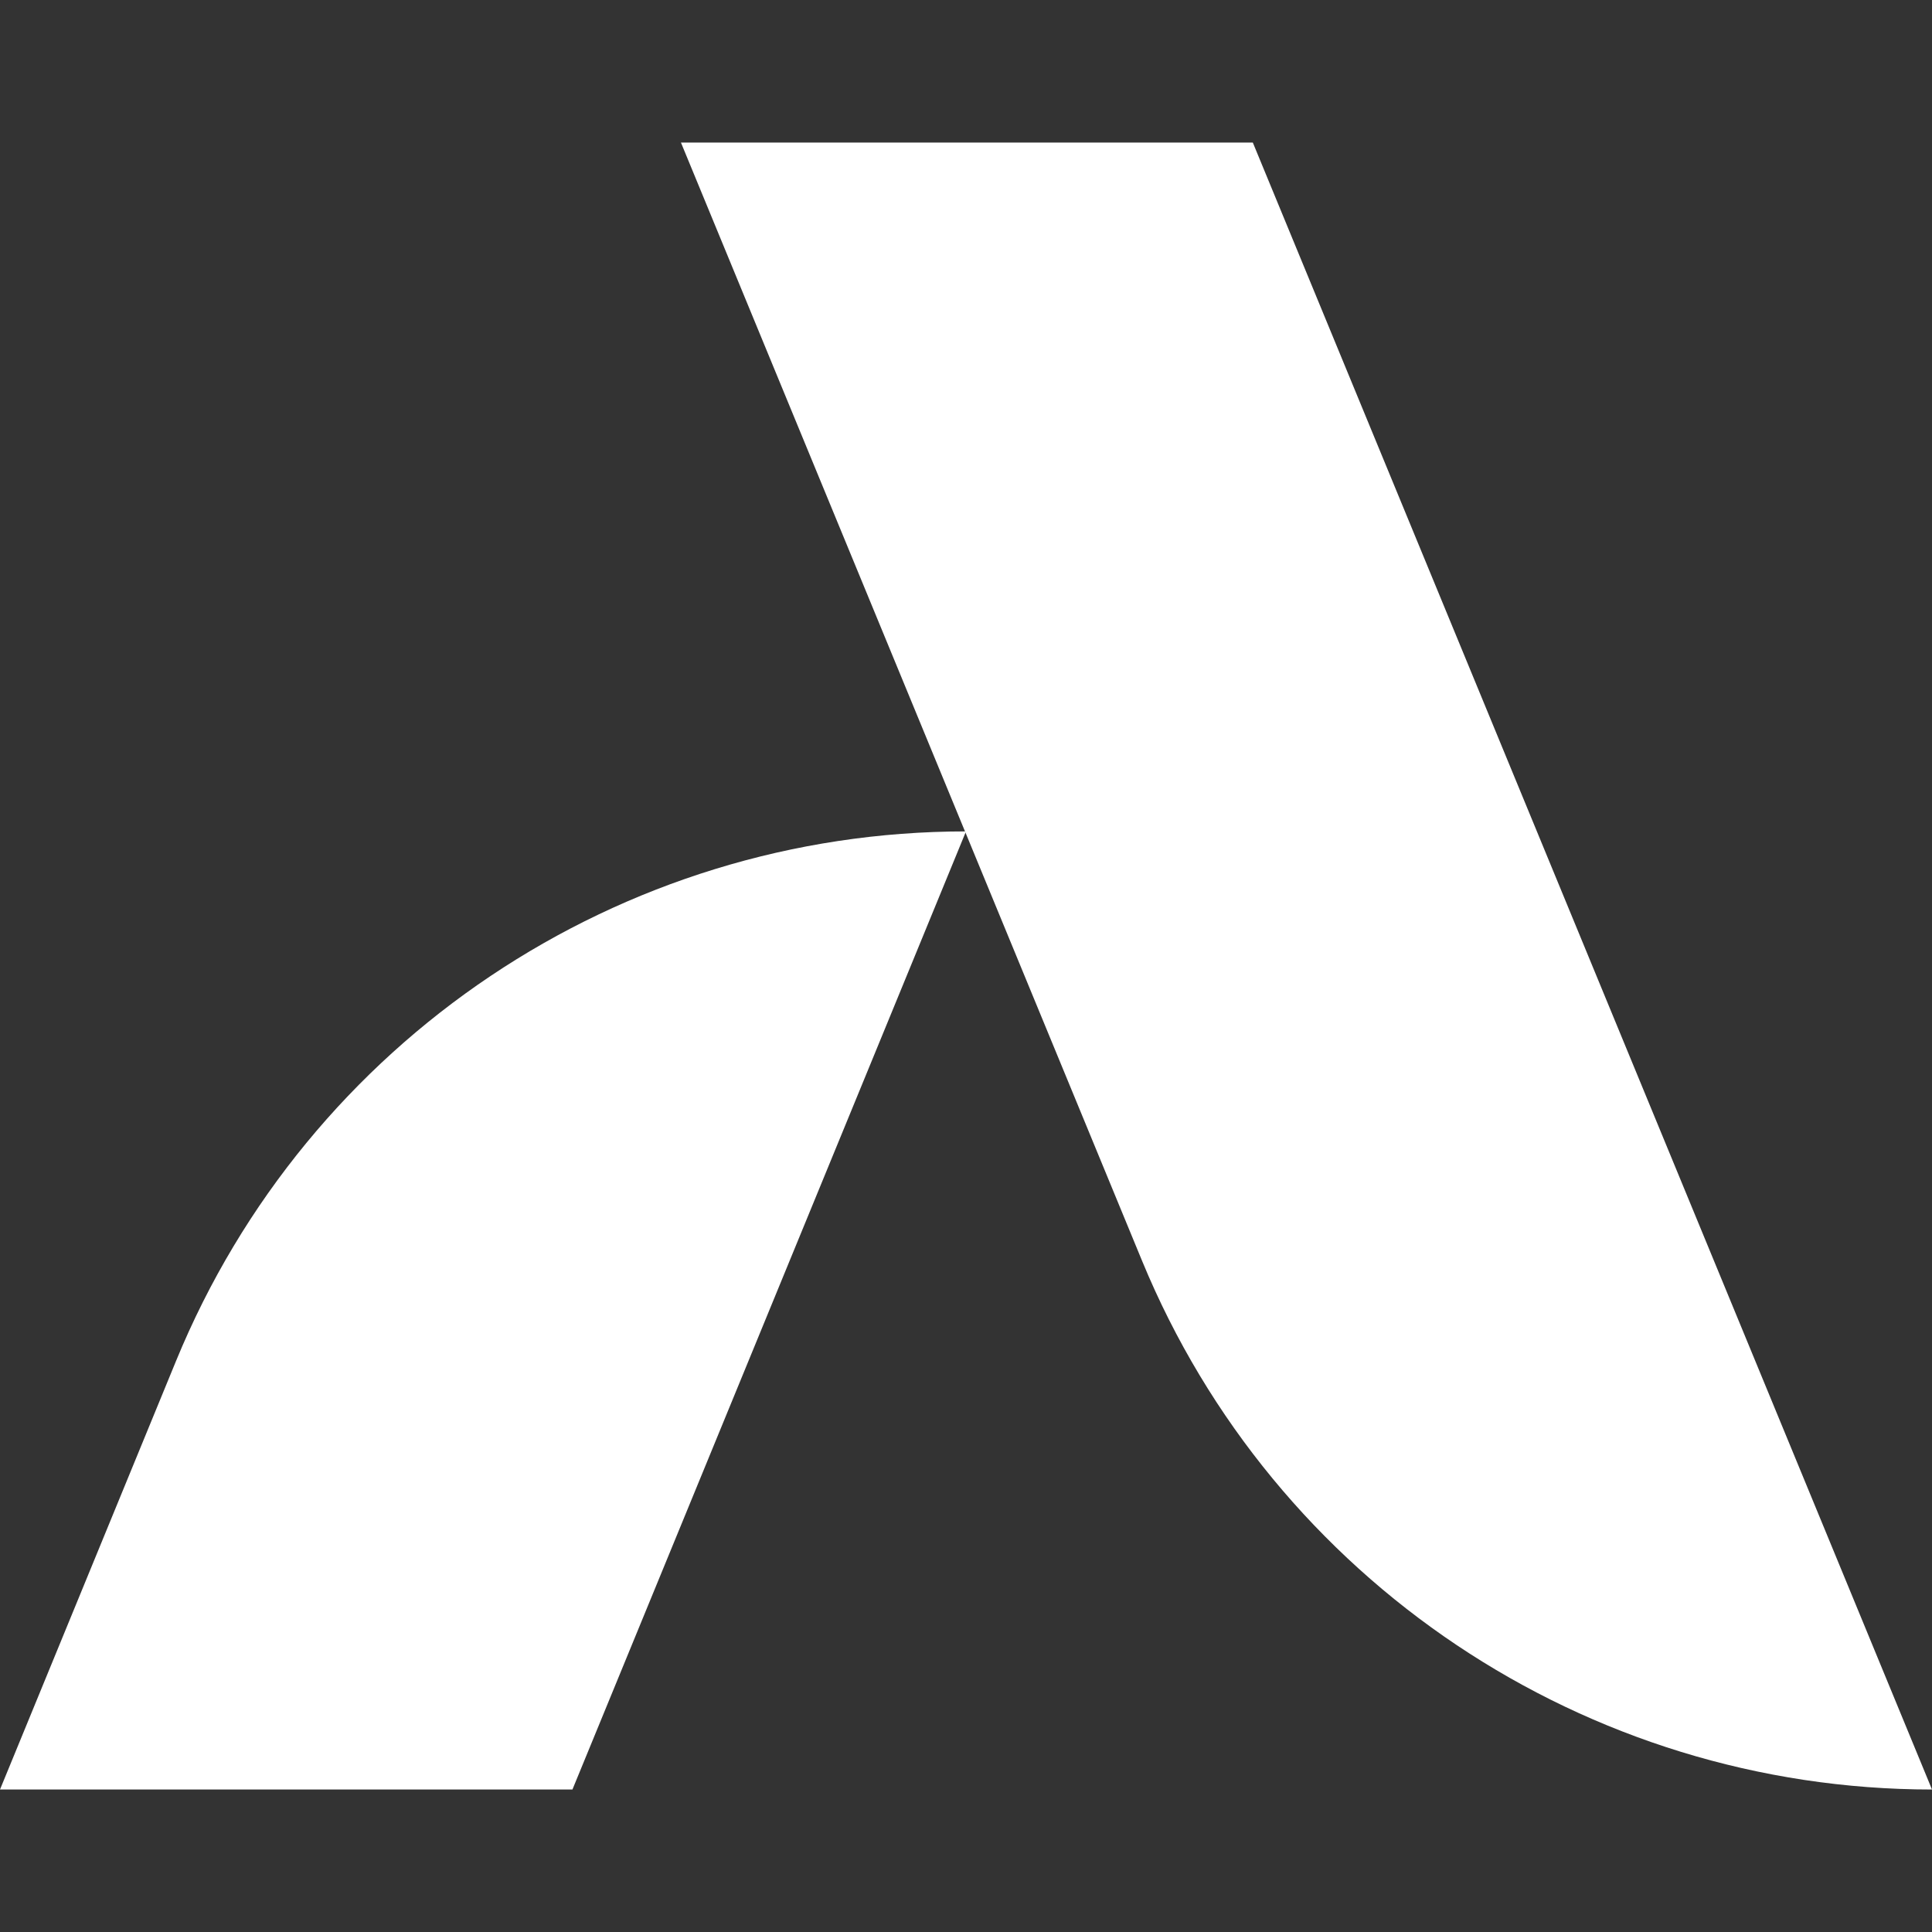 <svg width="24" height="24" viewBox="0 0 24 24" fill="none" xmlns="http://www.w3.org/2000/svg">
<rect x="0" y="0" width="24" height="24" fill="#333333" stroke="none"/>
<path d="M0 22.23H7.111L12 10.328C7.698 10.328 3.822 12.926 2.187 16.906L0 22.23Z" fill="white"/>
<path d="M24 22.23C19.701 22.23 15.826 19.636 14.187 15.662L8.459 1.771H15.563L24 22.23Z" fill="white"/>
</svg>
